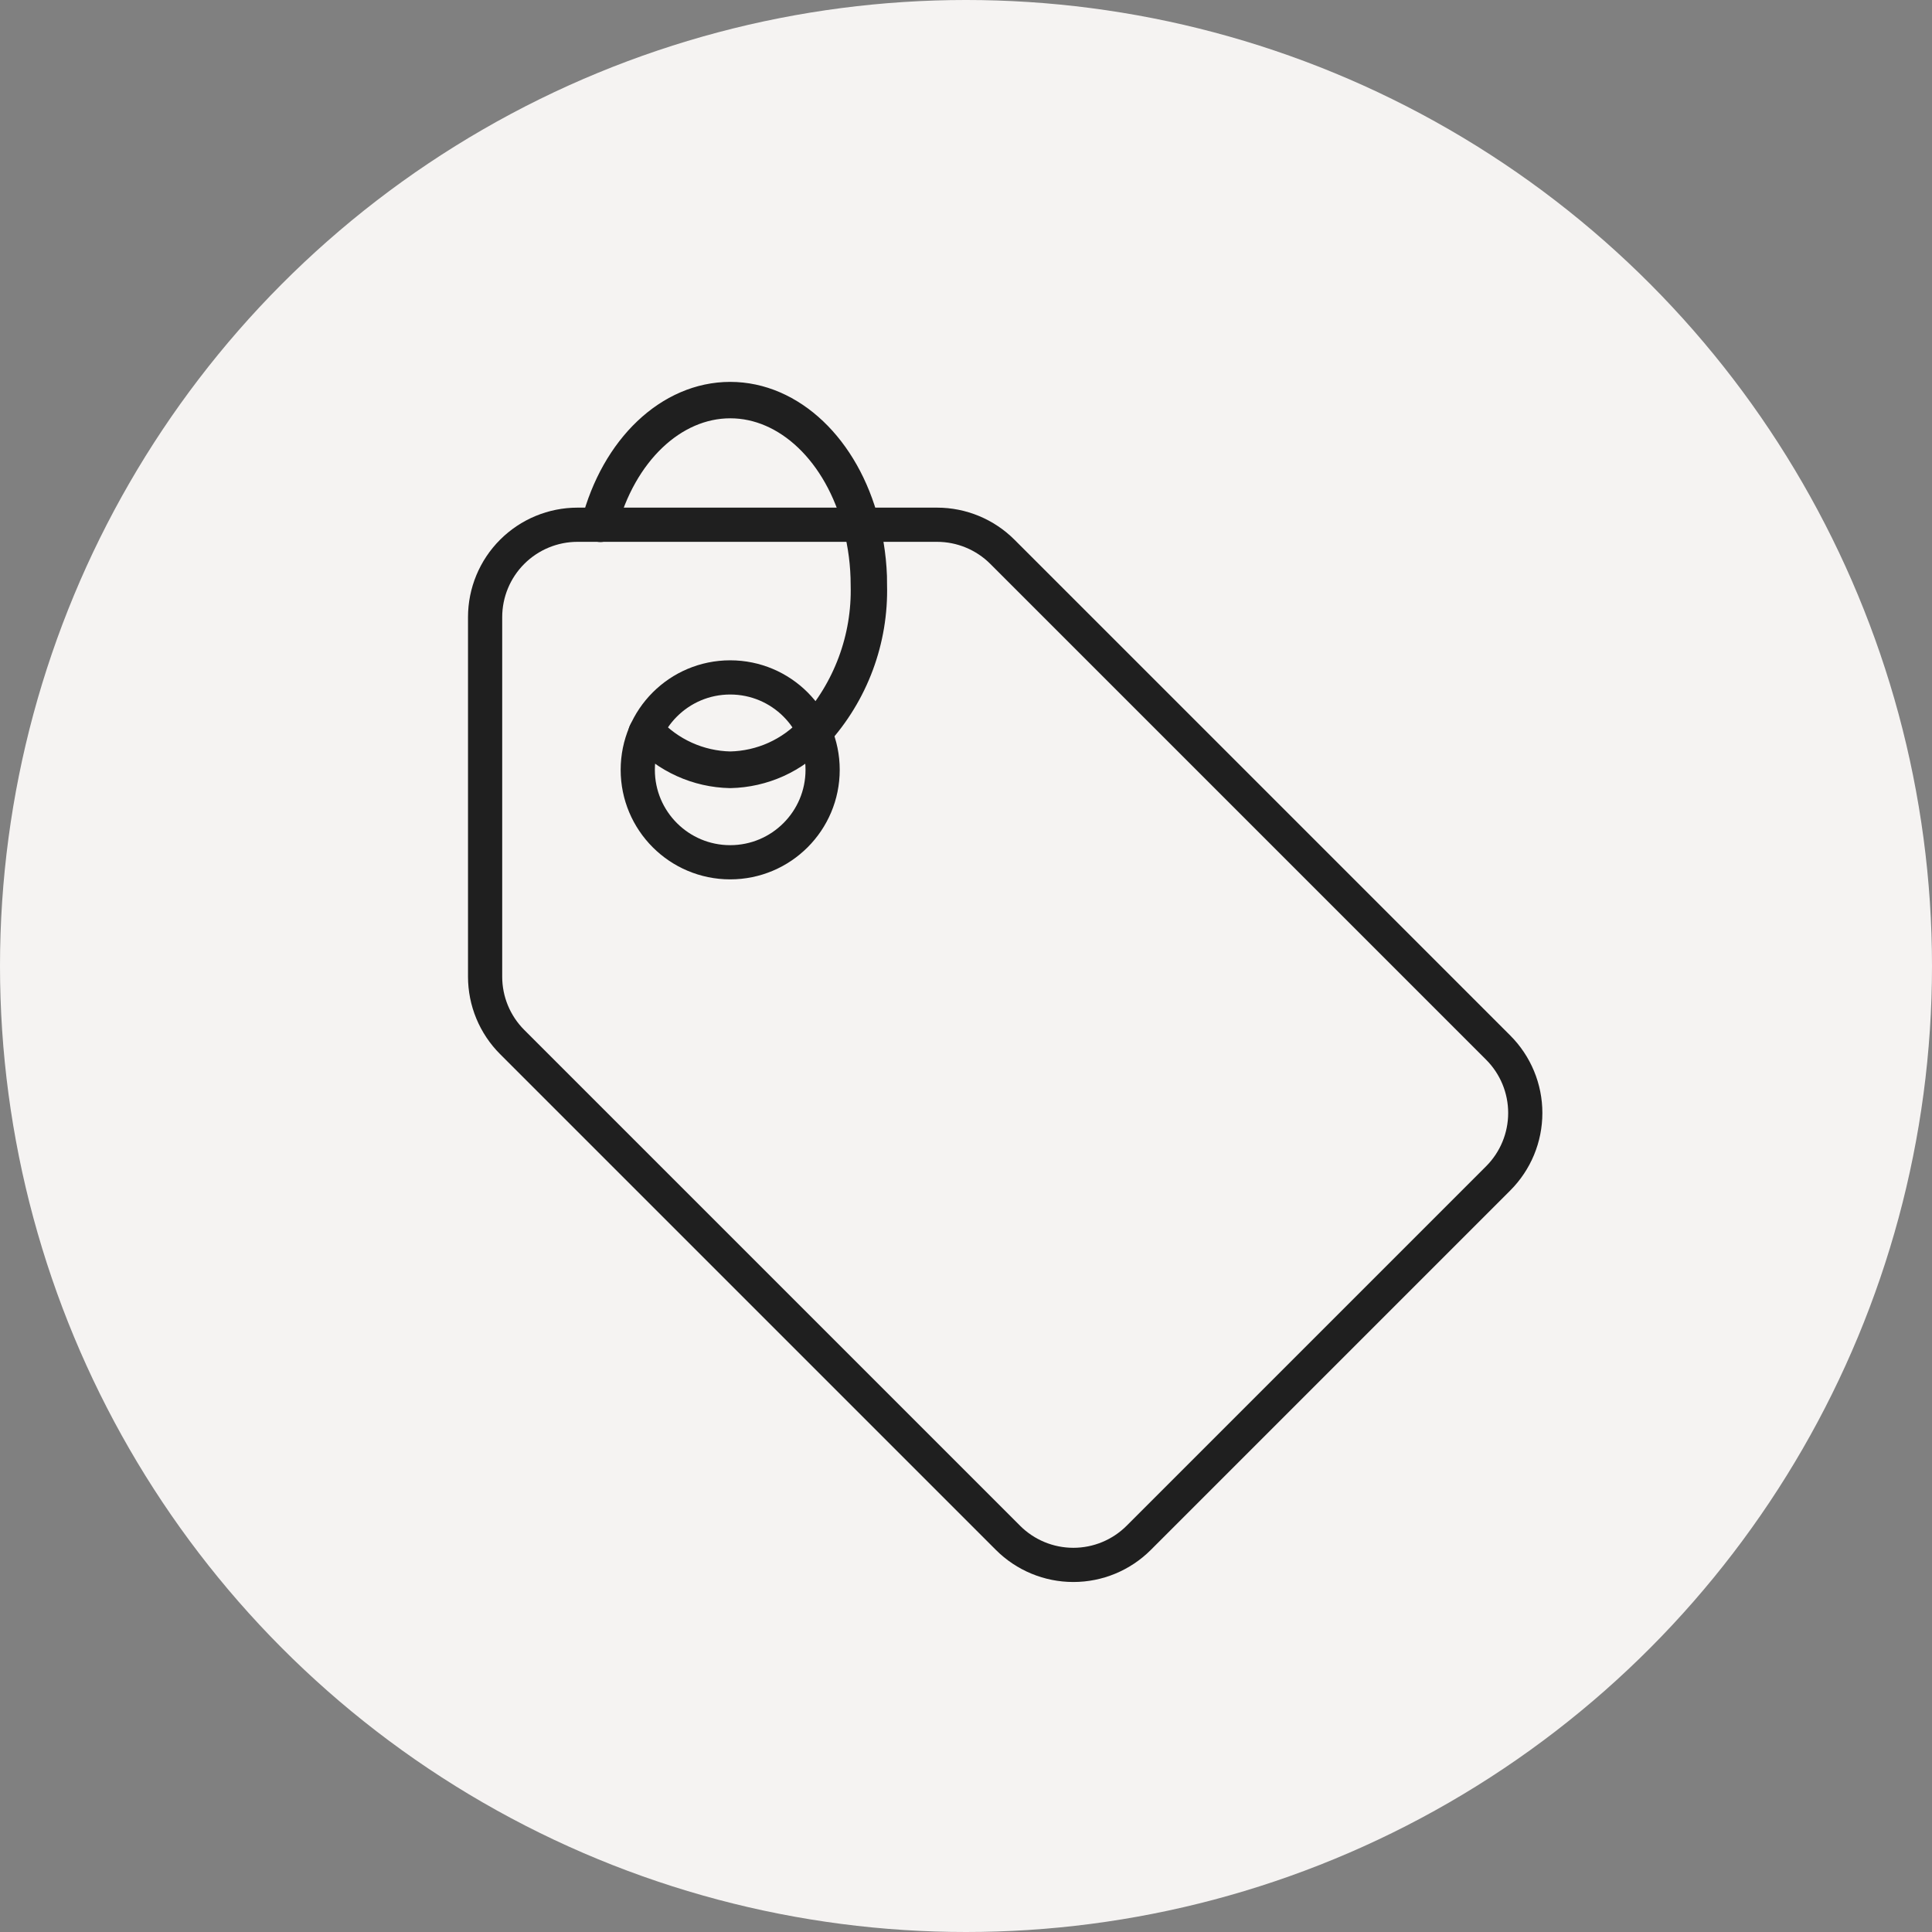 <svg width="113" height="113" viewBox="0 0 113 113" fill="none" xmlns="http://www.w3.org/2000/svg">
<rect x="0" y="0" width="113" height="113" fill="#808080" stroke="none"/>
<circle cx="56.5" cy="56.5" r="56.5" fill="#F5F3F2"/>
<mask id="mask0_161_952" style="mask-type:luminance" maskUnits="userSpaceOnUse" x="18" y="19" width="76" height="76">
<path d="M18 19H94V95H18V19Z" fill="white"/>
</mask>
<g mask="url(#mask0_161_952)">
<path d="M87.628 68.92L66.602 89.946C65.588 90.96 64.213 91.529 62.779 91.529C61.345 91.529 59.97 90.96 58.956 89.946L29.956 60.946C29.454 60.444 29.056 59.848 28.784 59.192C28.512 58.536 28.373 57.834 28.373 57.124V36.097C28.373 34.663 28.943 33.288 29.957 32.274C30.971 31.261 32.345 30.691 33.779 30.691H54.805C56.239 30.691 57.615 31.261 58.629 32.275L87.629 61.275C88.642 62.289 89.212 63.664 89.211 65.097C89.211 66.531 88.642 67.906 87.628 68.92Z" stroke="#1F1F1F" stroke-width="2" stroke-linecap="round" stroke-linejoin="round"/>
<path d="M50.882 34.216C50.967 37.402 49.815 40.497 47.667 42.853C47.035 43.542 46.27 44.096 45.418 44.482C44.565 44.867 43.644 45.076 42.709 45.096C41.773 45.077 40.852 44.868 39.999 44.482C39.146 44.096 38.381 43.542 37.749 42.852L37.849 42.752C38.468 43.429 39.219 43.973 40.055 44.351C40.891 44.729 41.795 44.933 42.712 44.952C43.629 44.933 44.533 44.729 45.369 44.351C46.205 43.972 46.955 43.428 47.574 42.752C49.699 40.423 50.839 37.362 50.754 34.211C50.754 33.028 50.603 31.849 50.307 30.704C49.187 26.375 46.133 23.466 42.712 23.466C39.291 23.466 36.236 26.375 35.112 30.704L34.982 30.675C36.119 26.285 39.223 23.336 42.709 23.336C46.195 23.336 49.298 26.285 50.435 30.675C50.535 31.075 50.626 31.485 50.693 31.894C50.793 32.495 50.855 33.103 50.877 33.713C50.88 33.879 50.882 34.046 50.882 34.216Z" stroke="#1F1F1F" stroke-width="2" stroke-linecap="round" stroke-linejoin="round"/>
<path d="M48.114 45.027C48.114 42.041 45.694 39.621 42.708 39.621C39.722 39.621 37.302 42.041 37.302 45.027C37.302 48.012 39.722 50.433 42.708 50.433C45.694 50.433 48.114 48.012 48.114 45.027Z" stroke="#1F1F1F" stroke-width="2" stroke-linecap="round" stroke-linejoin="round"/>
</g>
</svg>
